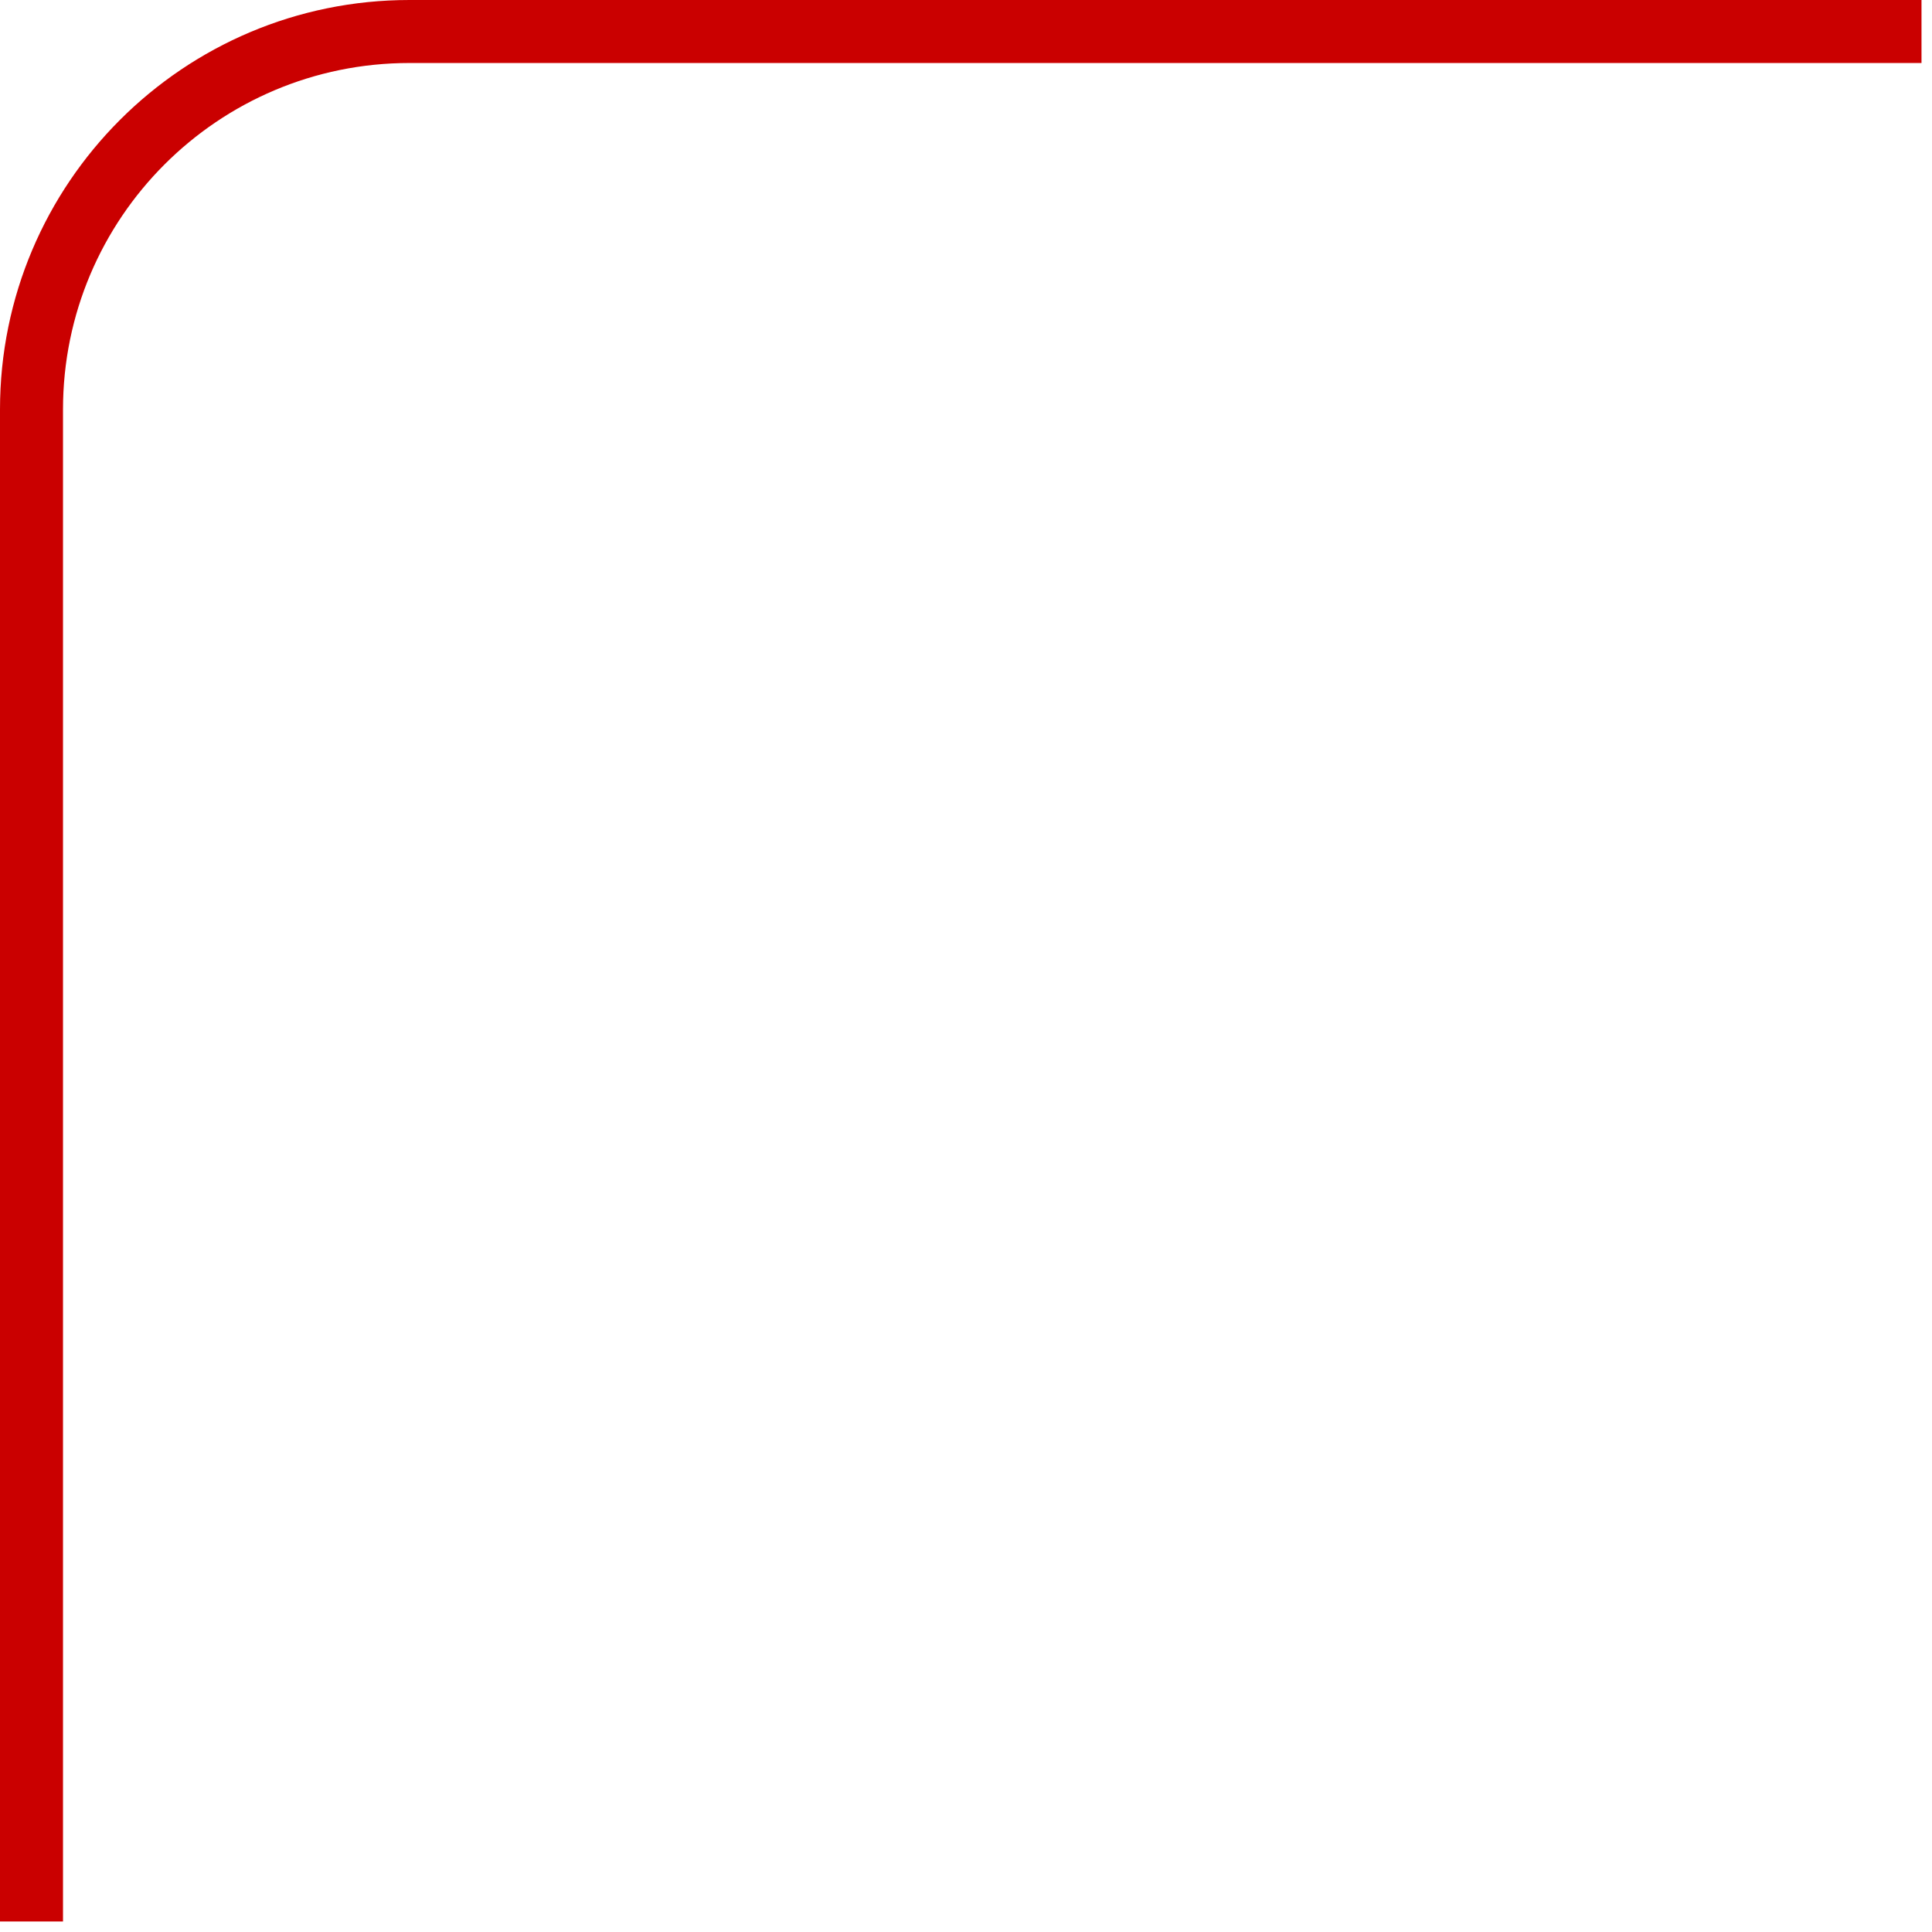 <svg width="92" height="92" viewBox="0 0 92 92" fill="none" xmlns="http://www.w3.org/2000/svg">
<path fill-rule="evenodd" clip-rule="evenodd" d="M19.5 3H91.5V0H19.5C8.73 0 0 8.73 0 19.5V91.5H3V19.5C3 10.387 10.387 3 19.5 3Z" fill="#CA0000"/>
</svg>
